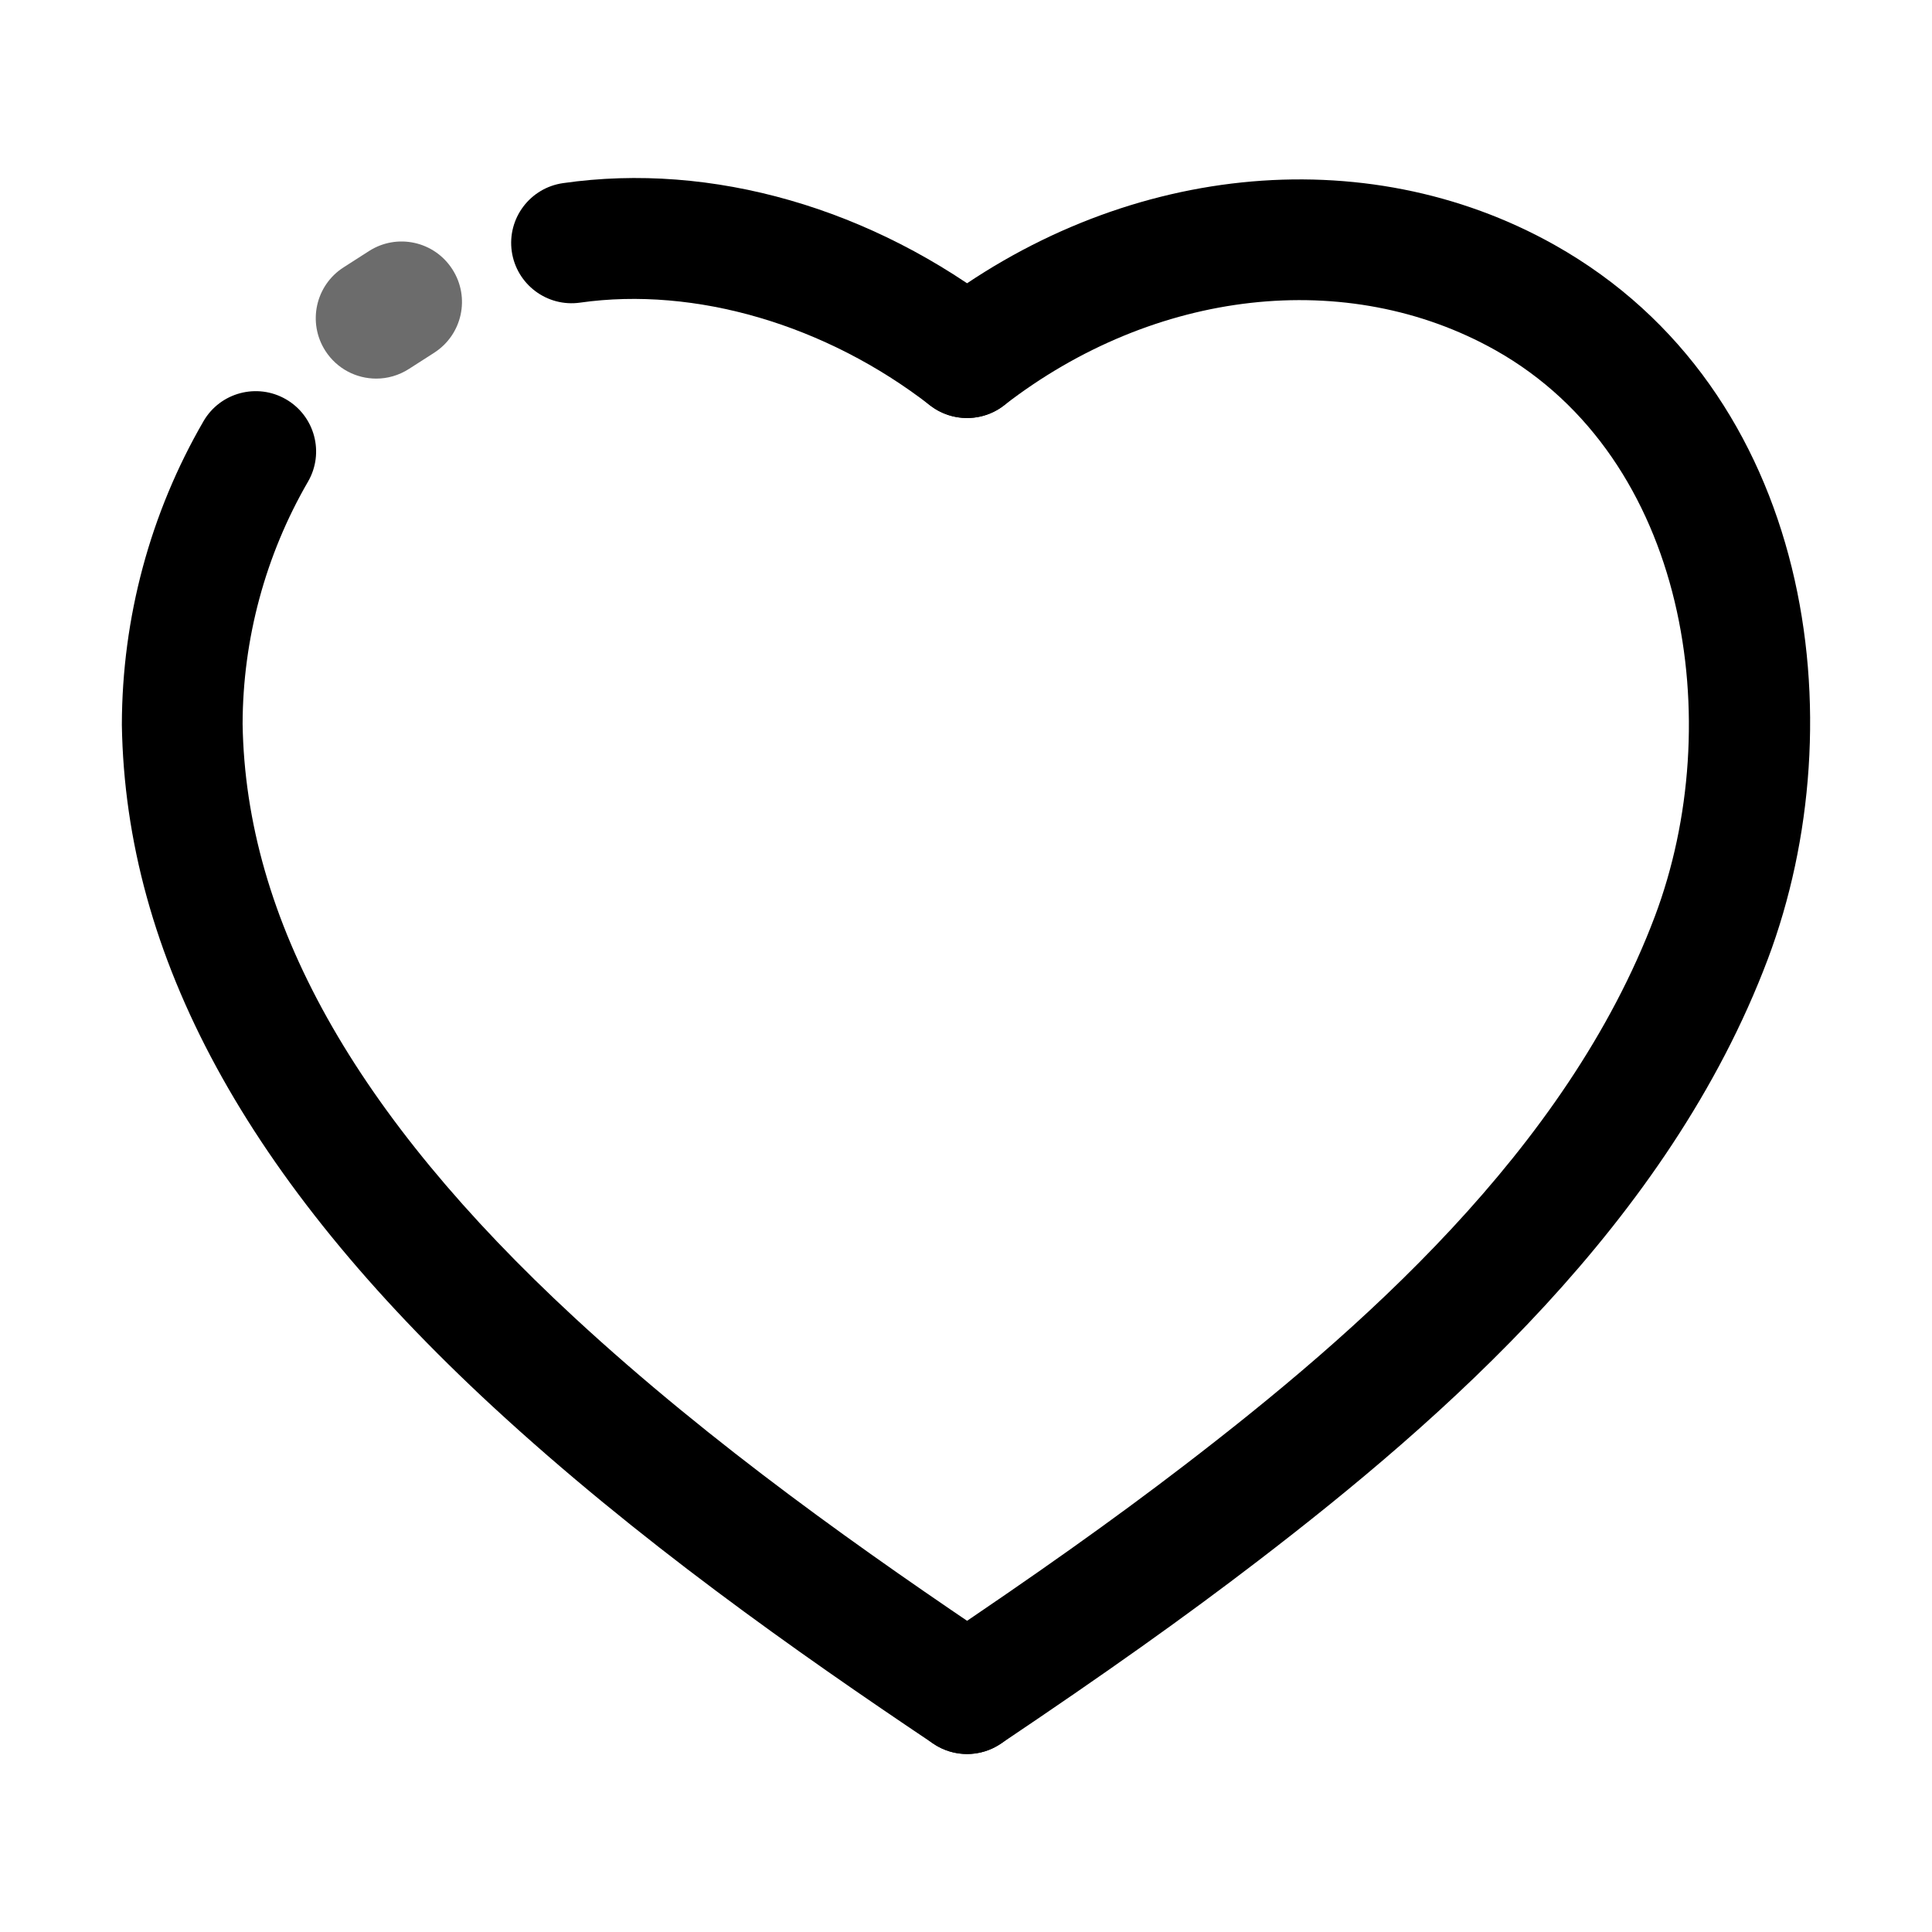 <svg width="28" height="28" viewBox="0 0 28 28" fill="none" xmlns="http://www.w3.org/2000/svg">
<path d="M14.015 25.421C13.847 25.421 13.677 25.373 13.528 25.272C11.542 23.94 9.231 22.316 7.139 20.383C3.577 17.09 1.819 13.859 1.766 10.504C1.769 8.951 2.178 7.435 2.949 6.105C3.191 5.687 3.727 5.545 4.145 5.787C4.563 6.029 4.706 6.564 4.463 6.982C3.846 8.047 3.519 9.261 3.516 10.492C3.561 13.326 5.135 16.147 8.327 19.097C10.331 20.95 12.574 22.523 14.503 23.819C14.905 24.088 15.012 24.631 14.742 25.032C14.573 25.284 14.296 25.421 14.015 25.421Z" fill="black"/>
<path d="M5.453 5.487C5.164 5.487 4.883 5.345 4.715 5.084C4.454 4.677 4.572 4.136 4.979 3.875L5.347 3.639C5.755 3.377 6.295 3.496 6.556 3.903C6.818 4.31 6.7 4.85 6.293 5.112L5.925 5.348C5.778 5.442 5.614 5.487 5.453 5.487Z" fill="#6C6C6C"/>
<path d="M14.015 6.058C13.827 6.058 13.639 5.999 13.479 5.875C11.969 4.704 10.074 4.149 8.407 4.386C7.929 4.454 7.486 4.122 7.417 3.644C7.349 3.165 7.681 2.723 8.16 2.654C10.316 2.344 12.646 3.015 14.551 4.492C14.933 4.788 15.002 5.338 14.706 5.72C14.534 5.942 14.276 6.058 14.015 6.058Z" fill="black"/>
<path d="M14.016 25.42C13.735 25.42 13.458 25.284 13.289 25.033C13.019 24.632 13.127 24.088 13.528 23.819C15.018 22.819 16.14 22.022 17.166 21.235C19.668 19.316 22.704 16.678 23.983 13.282C25.038 10.482 24.463 6.646 21.674 5.076C19.529 3.871 16.734 4.184 14.551 5.875C14.169 6.171 13.62 6.101 13.324 5.72C13.028 5.338 13.097 4.788 13.479 4.492C16.219 2.369 19.772 2 22.532 3.551C26.277 5.658 26.918 10.455 25.621 13.899C24.185 17.709 20.918 20.563 18.23 22.623C17.174 23.433 16.024 24.25 14.503 25.272C14.353 25.372 14.184 25.42 14.016 25.42Z" fill="black"/>
</svg>
